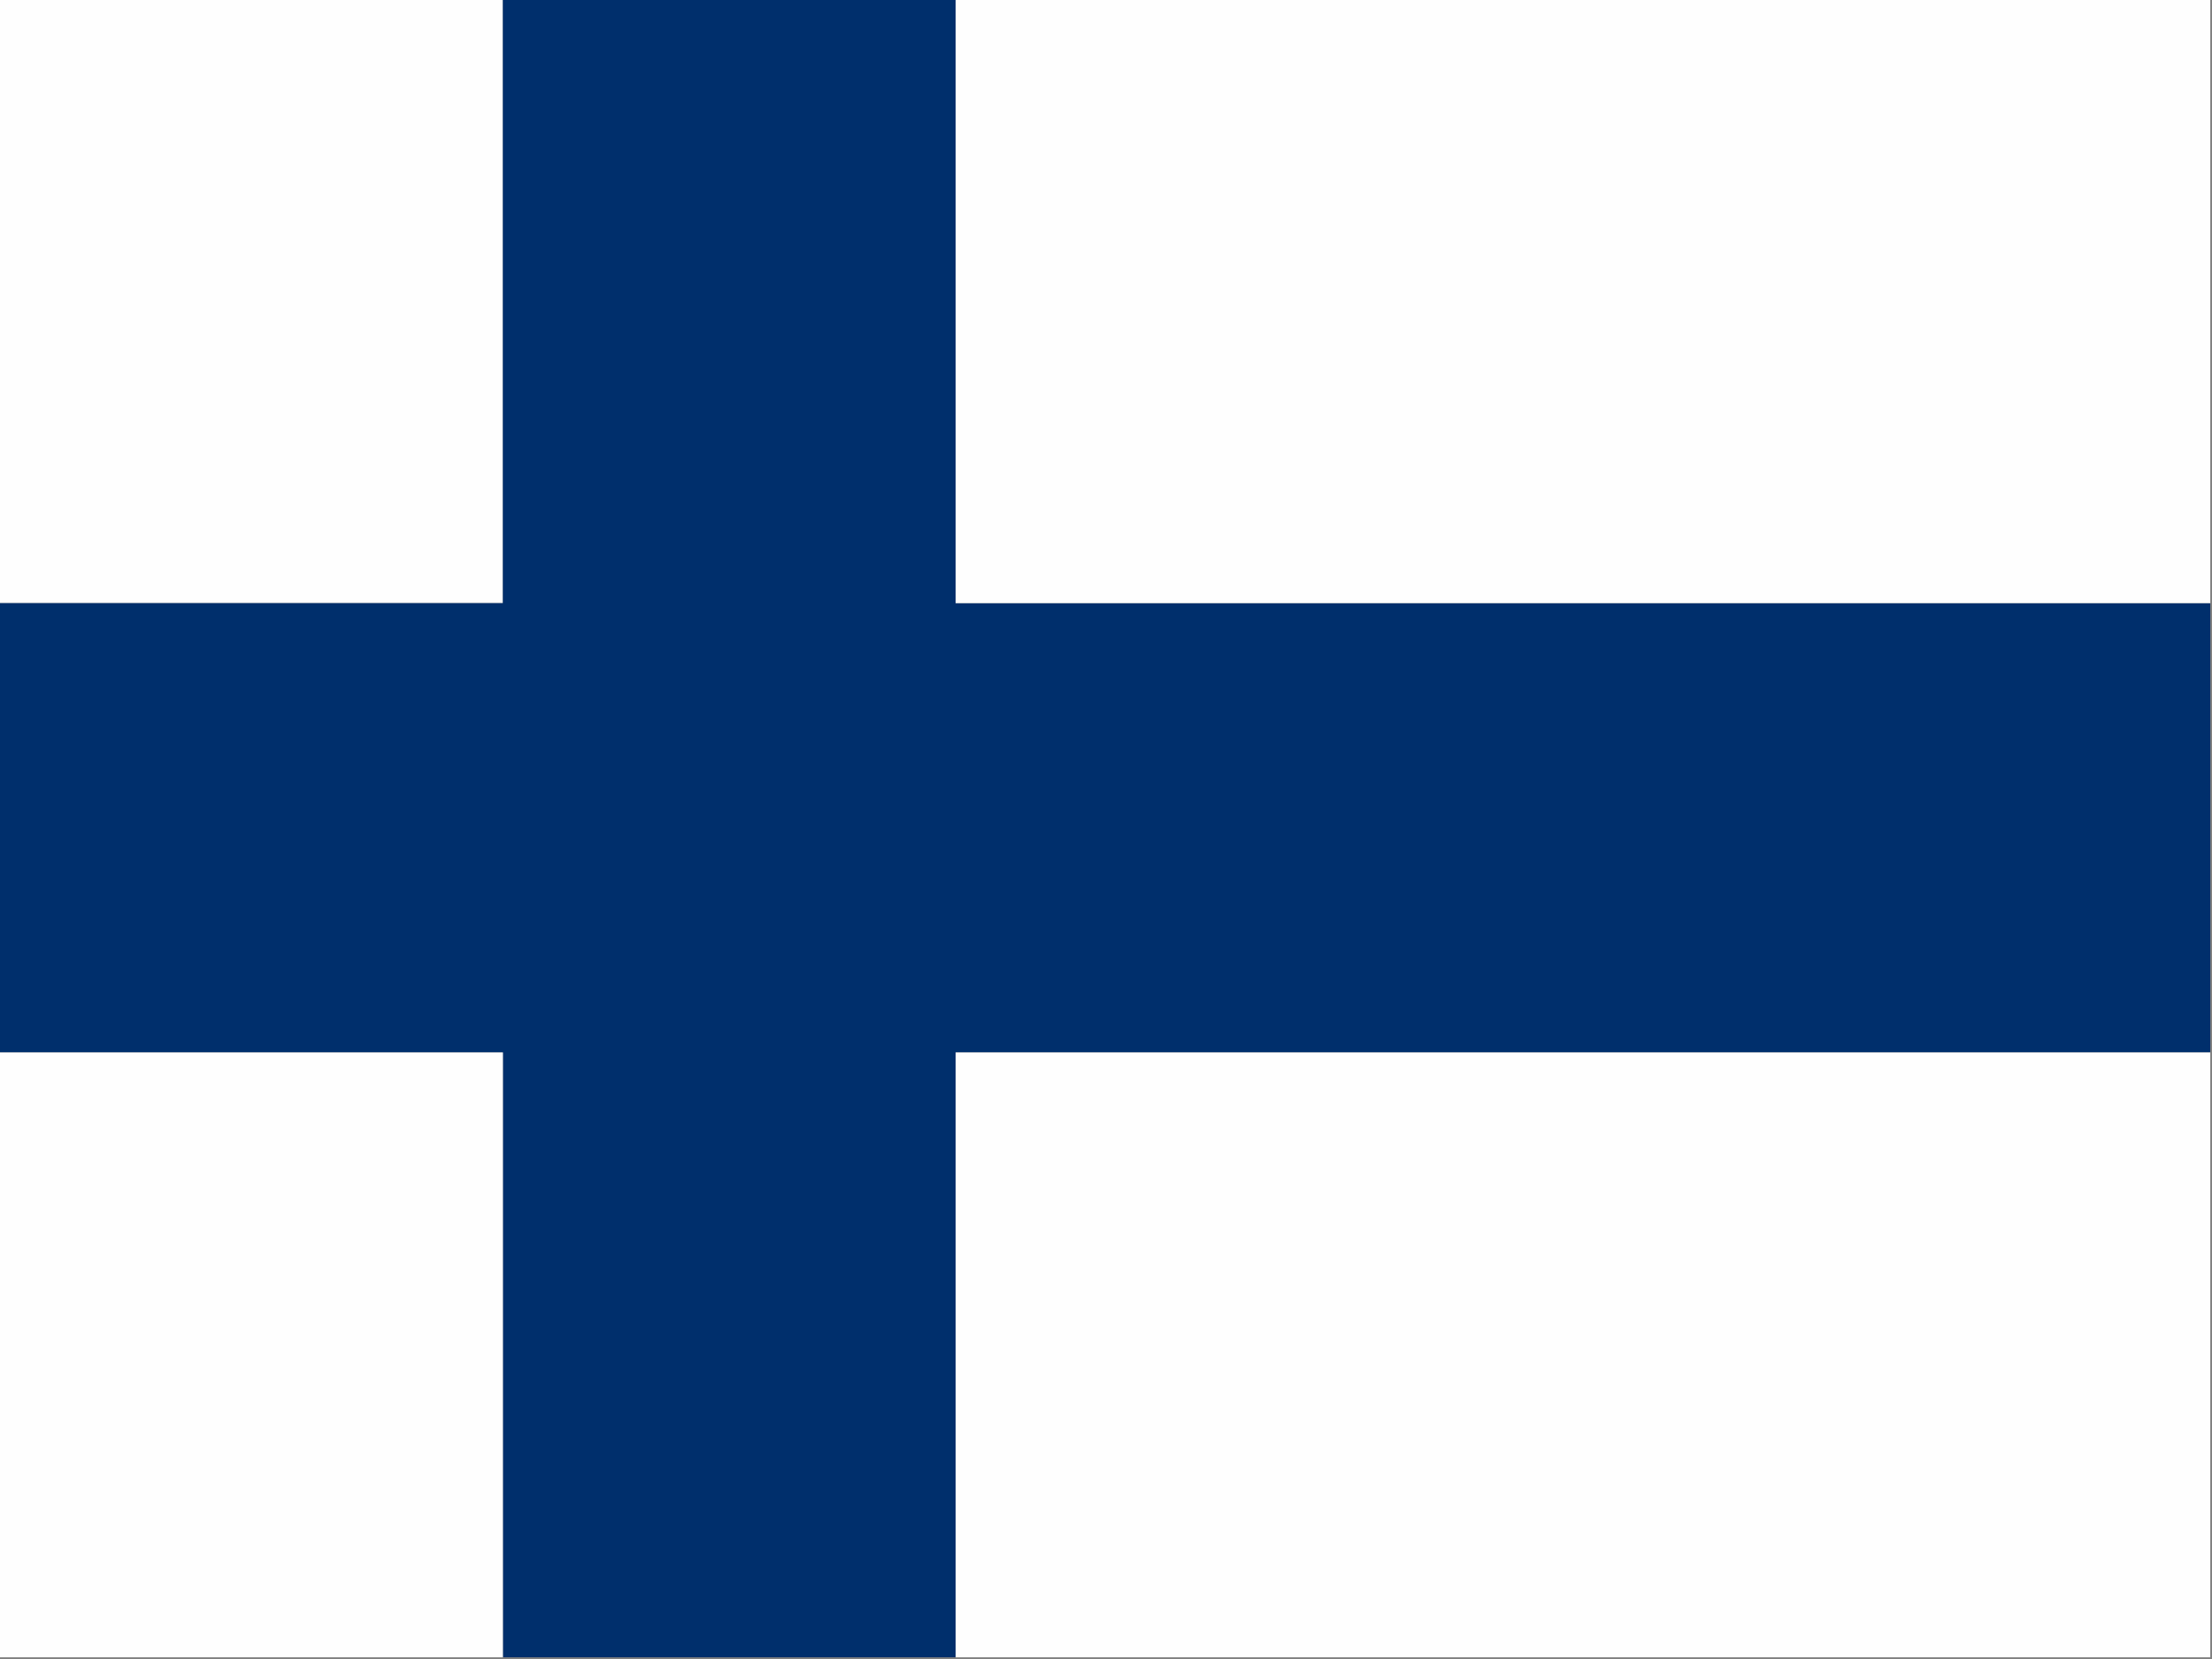 <?xml version="1.0" encoding="UTF-8"?>
<!DOCTYPE svg PUBLIC "-//W3C//DTD SVG 1.1//EN" "http://www.w3.org/Graphics/SVG/1.1/DTD/svg11.dtd">
<svg xmlns="http://www.w3.org/2000/svg" version="1.1" width="640px" height="480px" style="shape-rendering:geometricPrecision; text-rendering:geometricPrecision; image-rendering:optimizeQuality; fill-rule:evenodd; clip-rule:evenodd" xmlns:xlink="http://www.w3.org/1999/xlink">
<rect width="100%" height="100%" fill="#808080" stroke="none"/>
<g><path style="opacity:1" fill="#fefefe" d="M -0.5,-0.5 C 48.167,-0.5 96.833,-0.5 145.5,-0.5C 145.5,57.833 145.5,116.167 145.5,174.5C 96.833,174.5 48.167,174.5 -0.5,174.5C -0.5,116.167 -0.5,57.833 -0.5,-0.5 Z"/></g>
<g><path style="opacity:1" fill="#002f6c" d="M 145.5,-0.5 C 189.167,-0.5 232.833,-0.5 276.5,-0.5C 276.5,57.833 276.5,116.167 276.5,174.5C 397.5,174.5 518.5,174.5 639.5,174.5C 639.5,217.833 639.5,261.167 639.5,304.5C 518.5,304.5 397.5,304.5 276.5,304.5C 276.5,362.833 276.5,421.167 276.5,479.5C 232.833,479.5 189.167,479.5 145.5,479.5C 145.5,421.167 145.5,362.833 145.5,304.5C 96.833,304.5 48.167,304.5 -0.5,304.5C -0.5,261.167 -0.5,217.833 -0.5,174.5C 48.167,174.5 96.833,174.5 145.5,174.5C 145.5,116.167 145.5,57.833 145.5,-0.5 Z"/></g>
<g><path style="opacity:1" fill="#fefefe" d="M 276.5,-0.5 C 397.5,-0.5 518.5,-0.5 639.5,-0.5C 639.5,57.833 639.5,116.167 639.5,174.5C 518.5,174.5 397.5,174.5 276.5,174.5C 276.5,116.167 276.5,57.833 276.5,-0.5 Z"/></g>
<g><path style="opacity:1" fill="#fefefe" d="M -0.5,304.5 C 48.167,304.5 96.833,304.5 145.5,304.5C 145.5,362.833 145.5,421.167 145.5,479.5C 96.833,479.5 48.167,479.5 -0.5,479.5C -0.5,421.167 -0.5,362.833 -0.5,304.5 Z"/></g>
<g><path style="opacity:1" fill="#fefefe" d="M 639.5,304.5 C 639.5,362.833 639.5,421.167 639.5,479.5C 518.5,479.5 397.5,479.5 276.5,479.5C 276.5,421.167 276.5,362.833 276.5,304.5C 397.5,304.5 518.5,304.5 639.5,304.5 Z"/></g>
</svg>
